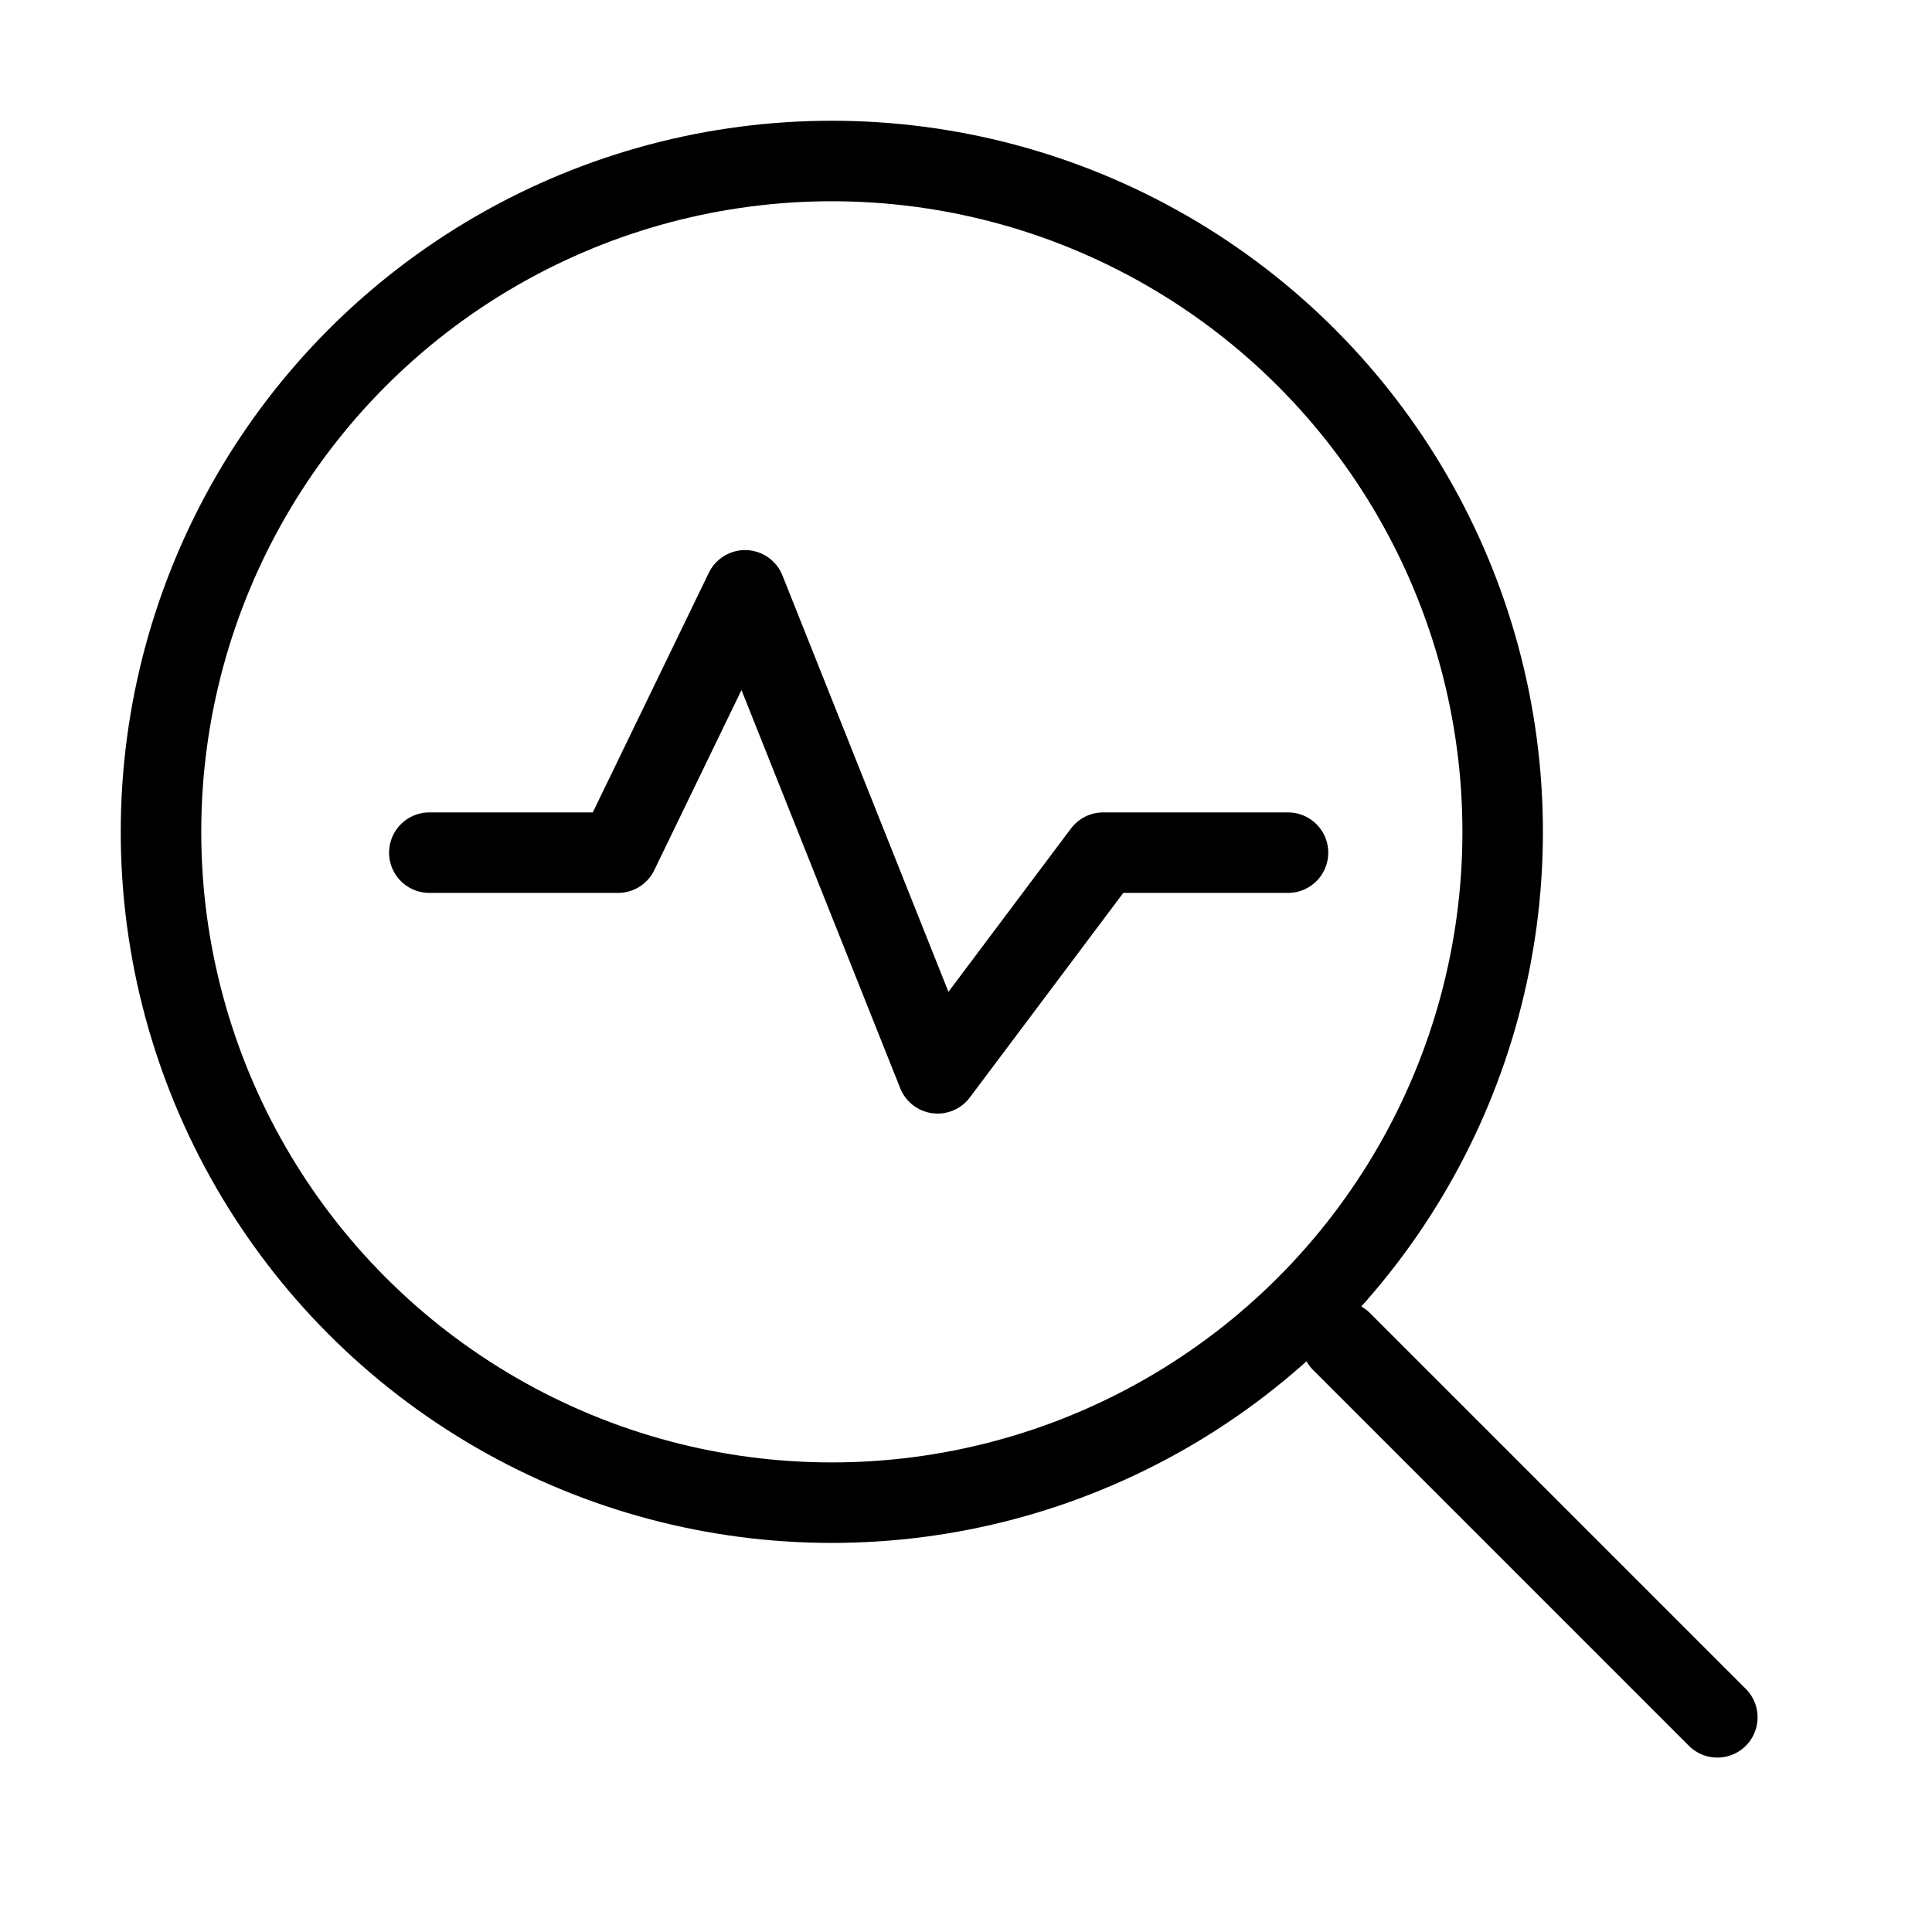 <svg width="36" height="36" viewBox="0 0 36 36" fill="none" xmlns="http://www.w3.org/2000/svg">
<circle cx="15.5" cy="15.5" r="12.5" stroke="black" stroke-width="1.5" stroke-linecap="round" stroke-linejoin="round"/>
<path d="M25 25L32 32" stroke="black" stroke-width="1.5" stroke-linecap="round" stroke-linejoin="round"/>
<path d="M8 15.888H11.516L13.883 11L17.471 20L20.556 15.888H24" stroke="black" stroke-width="1.5" stroke-linecap="round" stroke-linejoin="round"/>
</svg>
